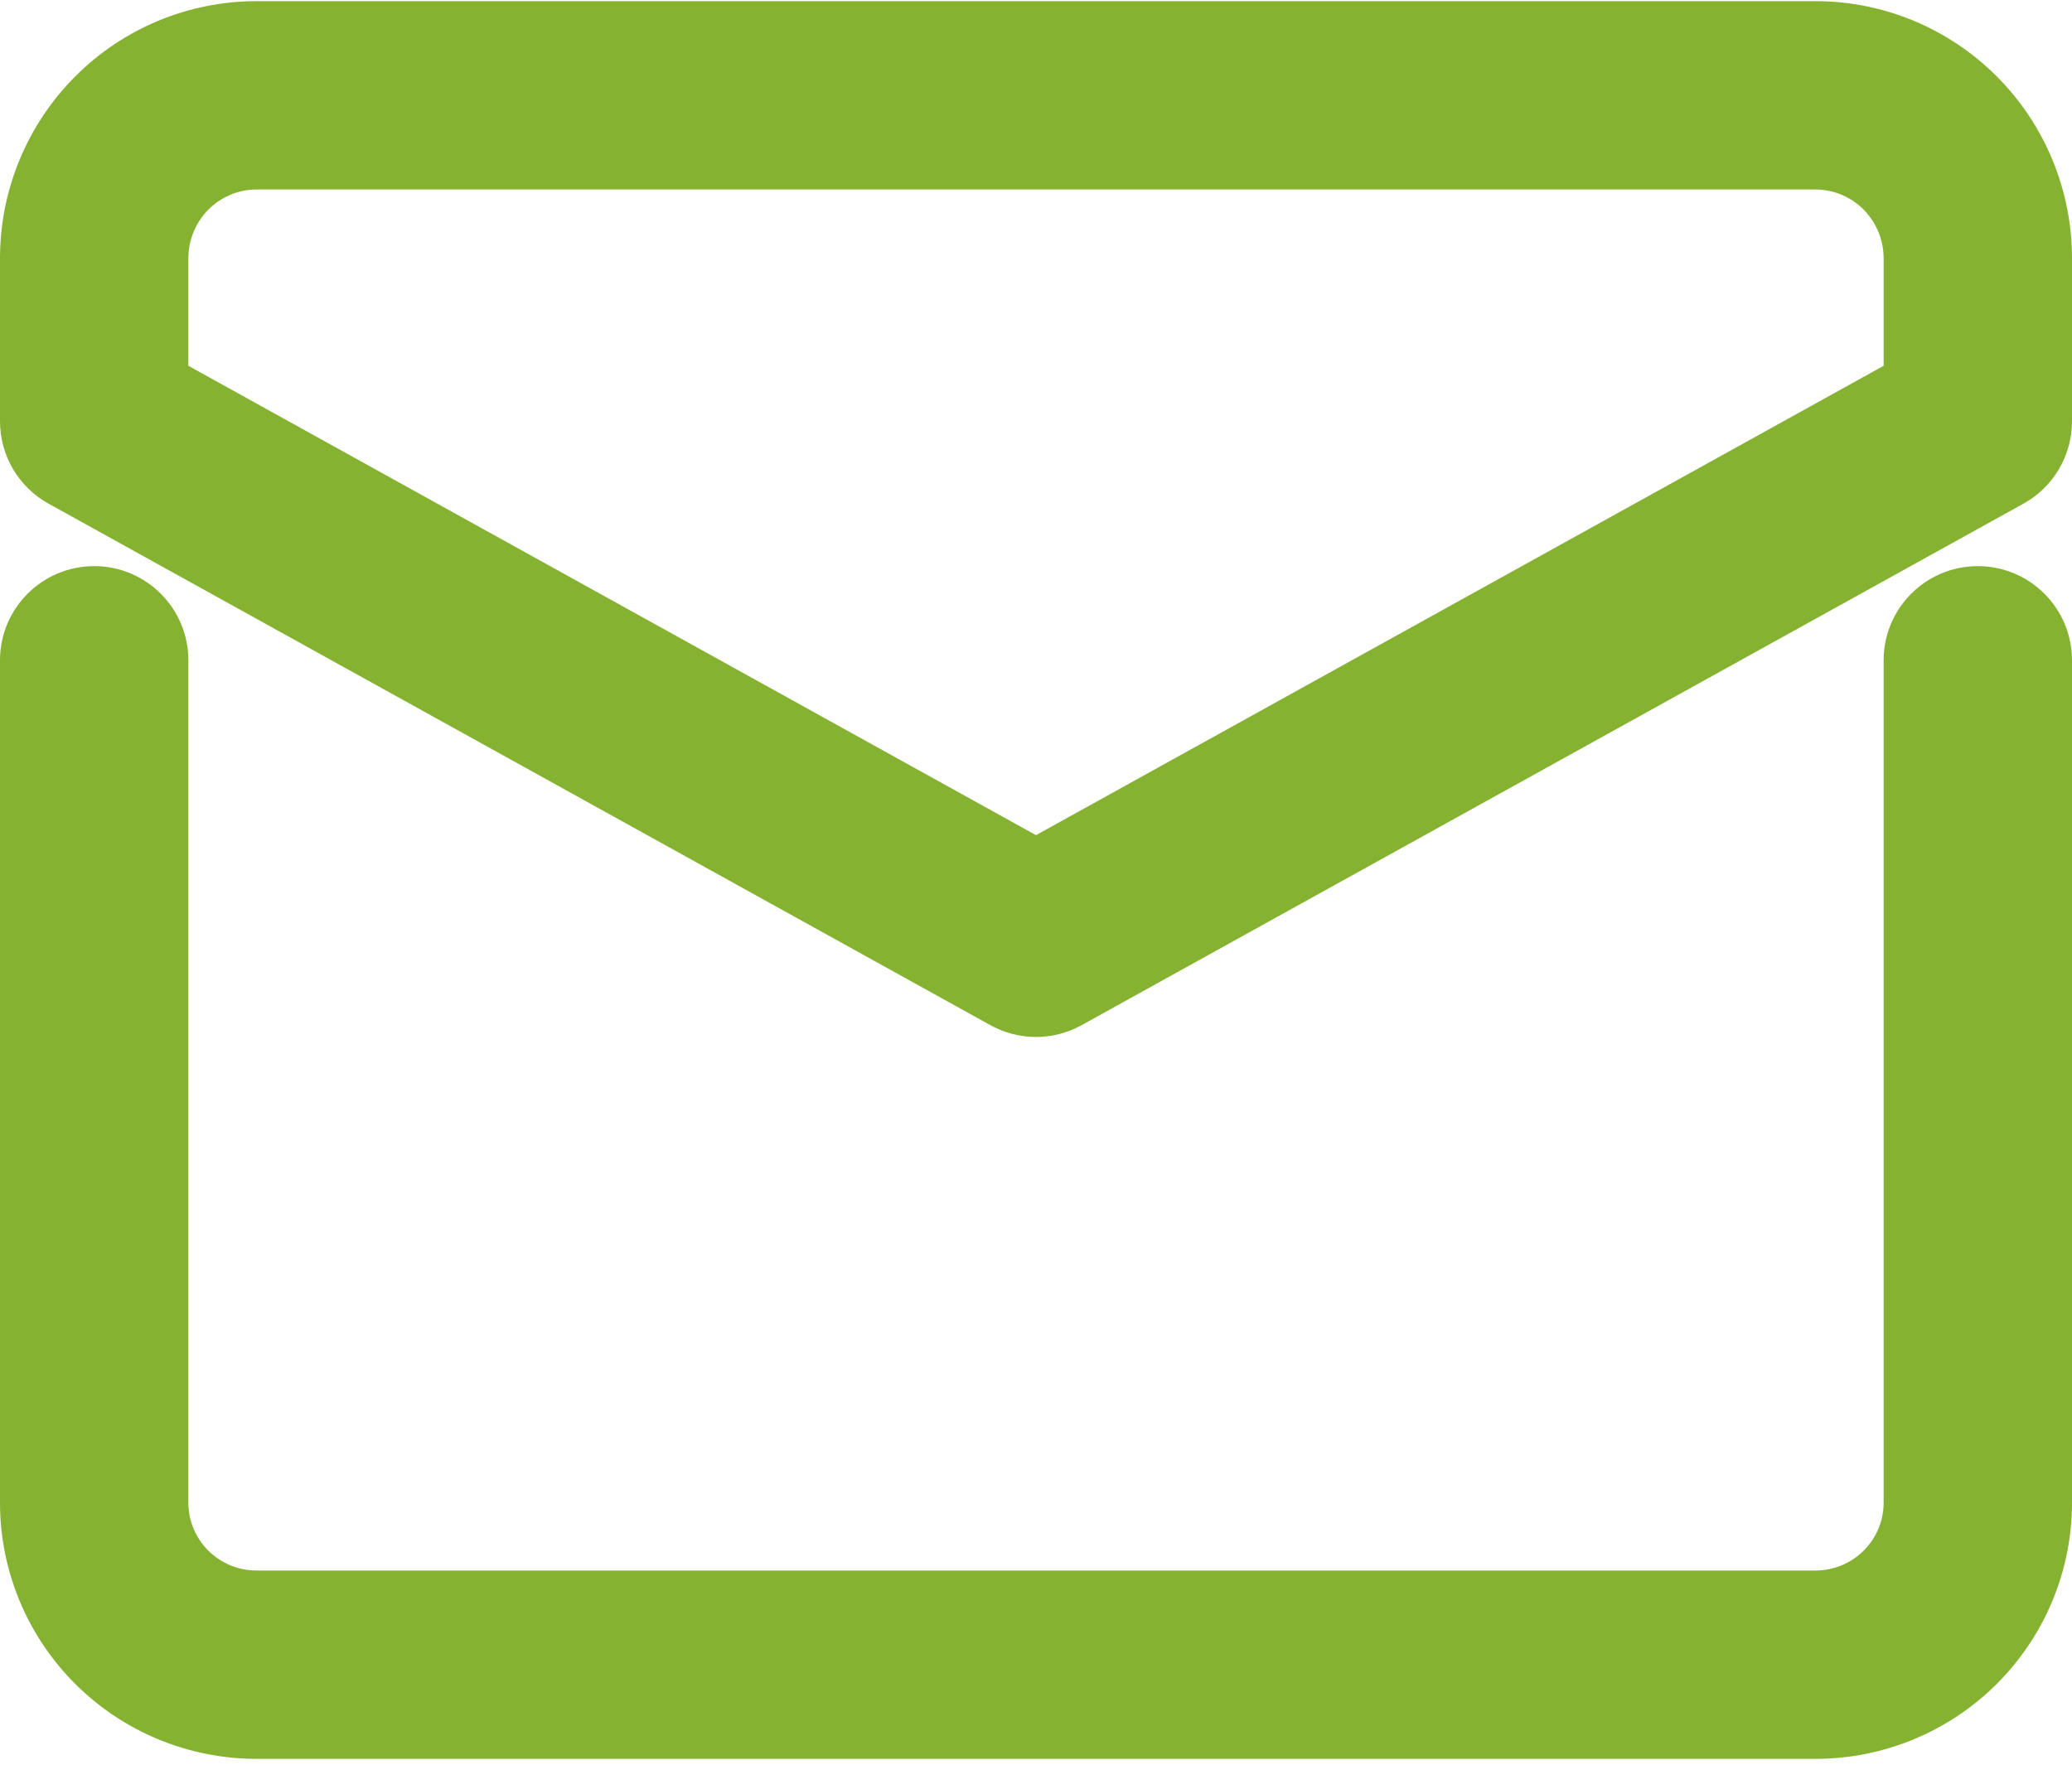 <svg width="66" height="57" viewBox="0 0 66 57" fill="none" xmlns="http://www.w3.org/2000/svg">
<path fill-rule="evenodd" clip-rule="evenodd" d="M3 18.037C4.657 18.037 6 19.381 6 21.037V47.876C6 48.447 6.227 48.996 6.634 49.402C7.041 49.808 7.594 50.037 8.172 50.037H57.828C58.406 50.037 58.959 49.808 59.366 49.402C59.773 48.996 60 48.447 60 47.876V21.037C60 19.381 61.343 18.037 63 18.037C64.657 18.037 66 19.381 66 21.037V47.876C66 50.043 65.137 52.119 63.604 53.649C62.071 55.179 59.993 56.037 57.828 56.037H8.172C6.007 56.037 3.929 55.179 2.396 53.649C0.863 52.119 0 50.043 0 47.876V21.037C0 19.381 1.343 18.037 3 18.037Z" fill="#85B231"/>
<path fill-rule="evenodd" clip-rule="evenodd" d="M2.39 2.441C3.921 0.903 6.001 0.037 8.172 0.037H57.828C59.999 0.037 62.079 0.903 63.61 2.441C65.142 3.978 66 6.061 66 8.23V13.422C66 14.513 65.408 15.518 64.454 16.046L34.453 32.662C33.549 33.163 32.451 33.163 31.547 32.662L1.546 16.046C0.592 15.518 0 14.513 0 13.422V8.23C0 6.061 0.858 3.978 2.39 2.441ZM8.172 6.037C7.6 6.037 7.049 6.266 6.64 6.675C6.232 7.086 6 7.645 6 8.23V11.654L33 26.608L60 11.654V8.23C60 7.645 59.768 7.086 59.36 6.675C58.951 6.266 58.4 6.037 57.828 6.037H8.172Z" fill="#85B231"/>
</svg>
